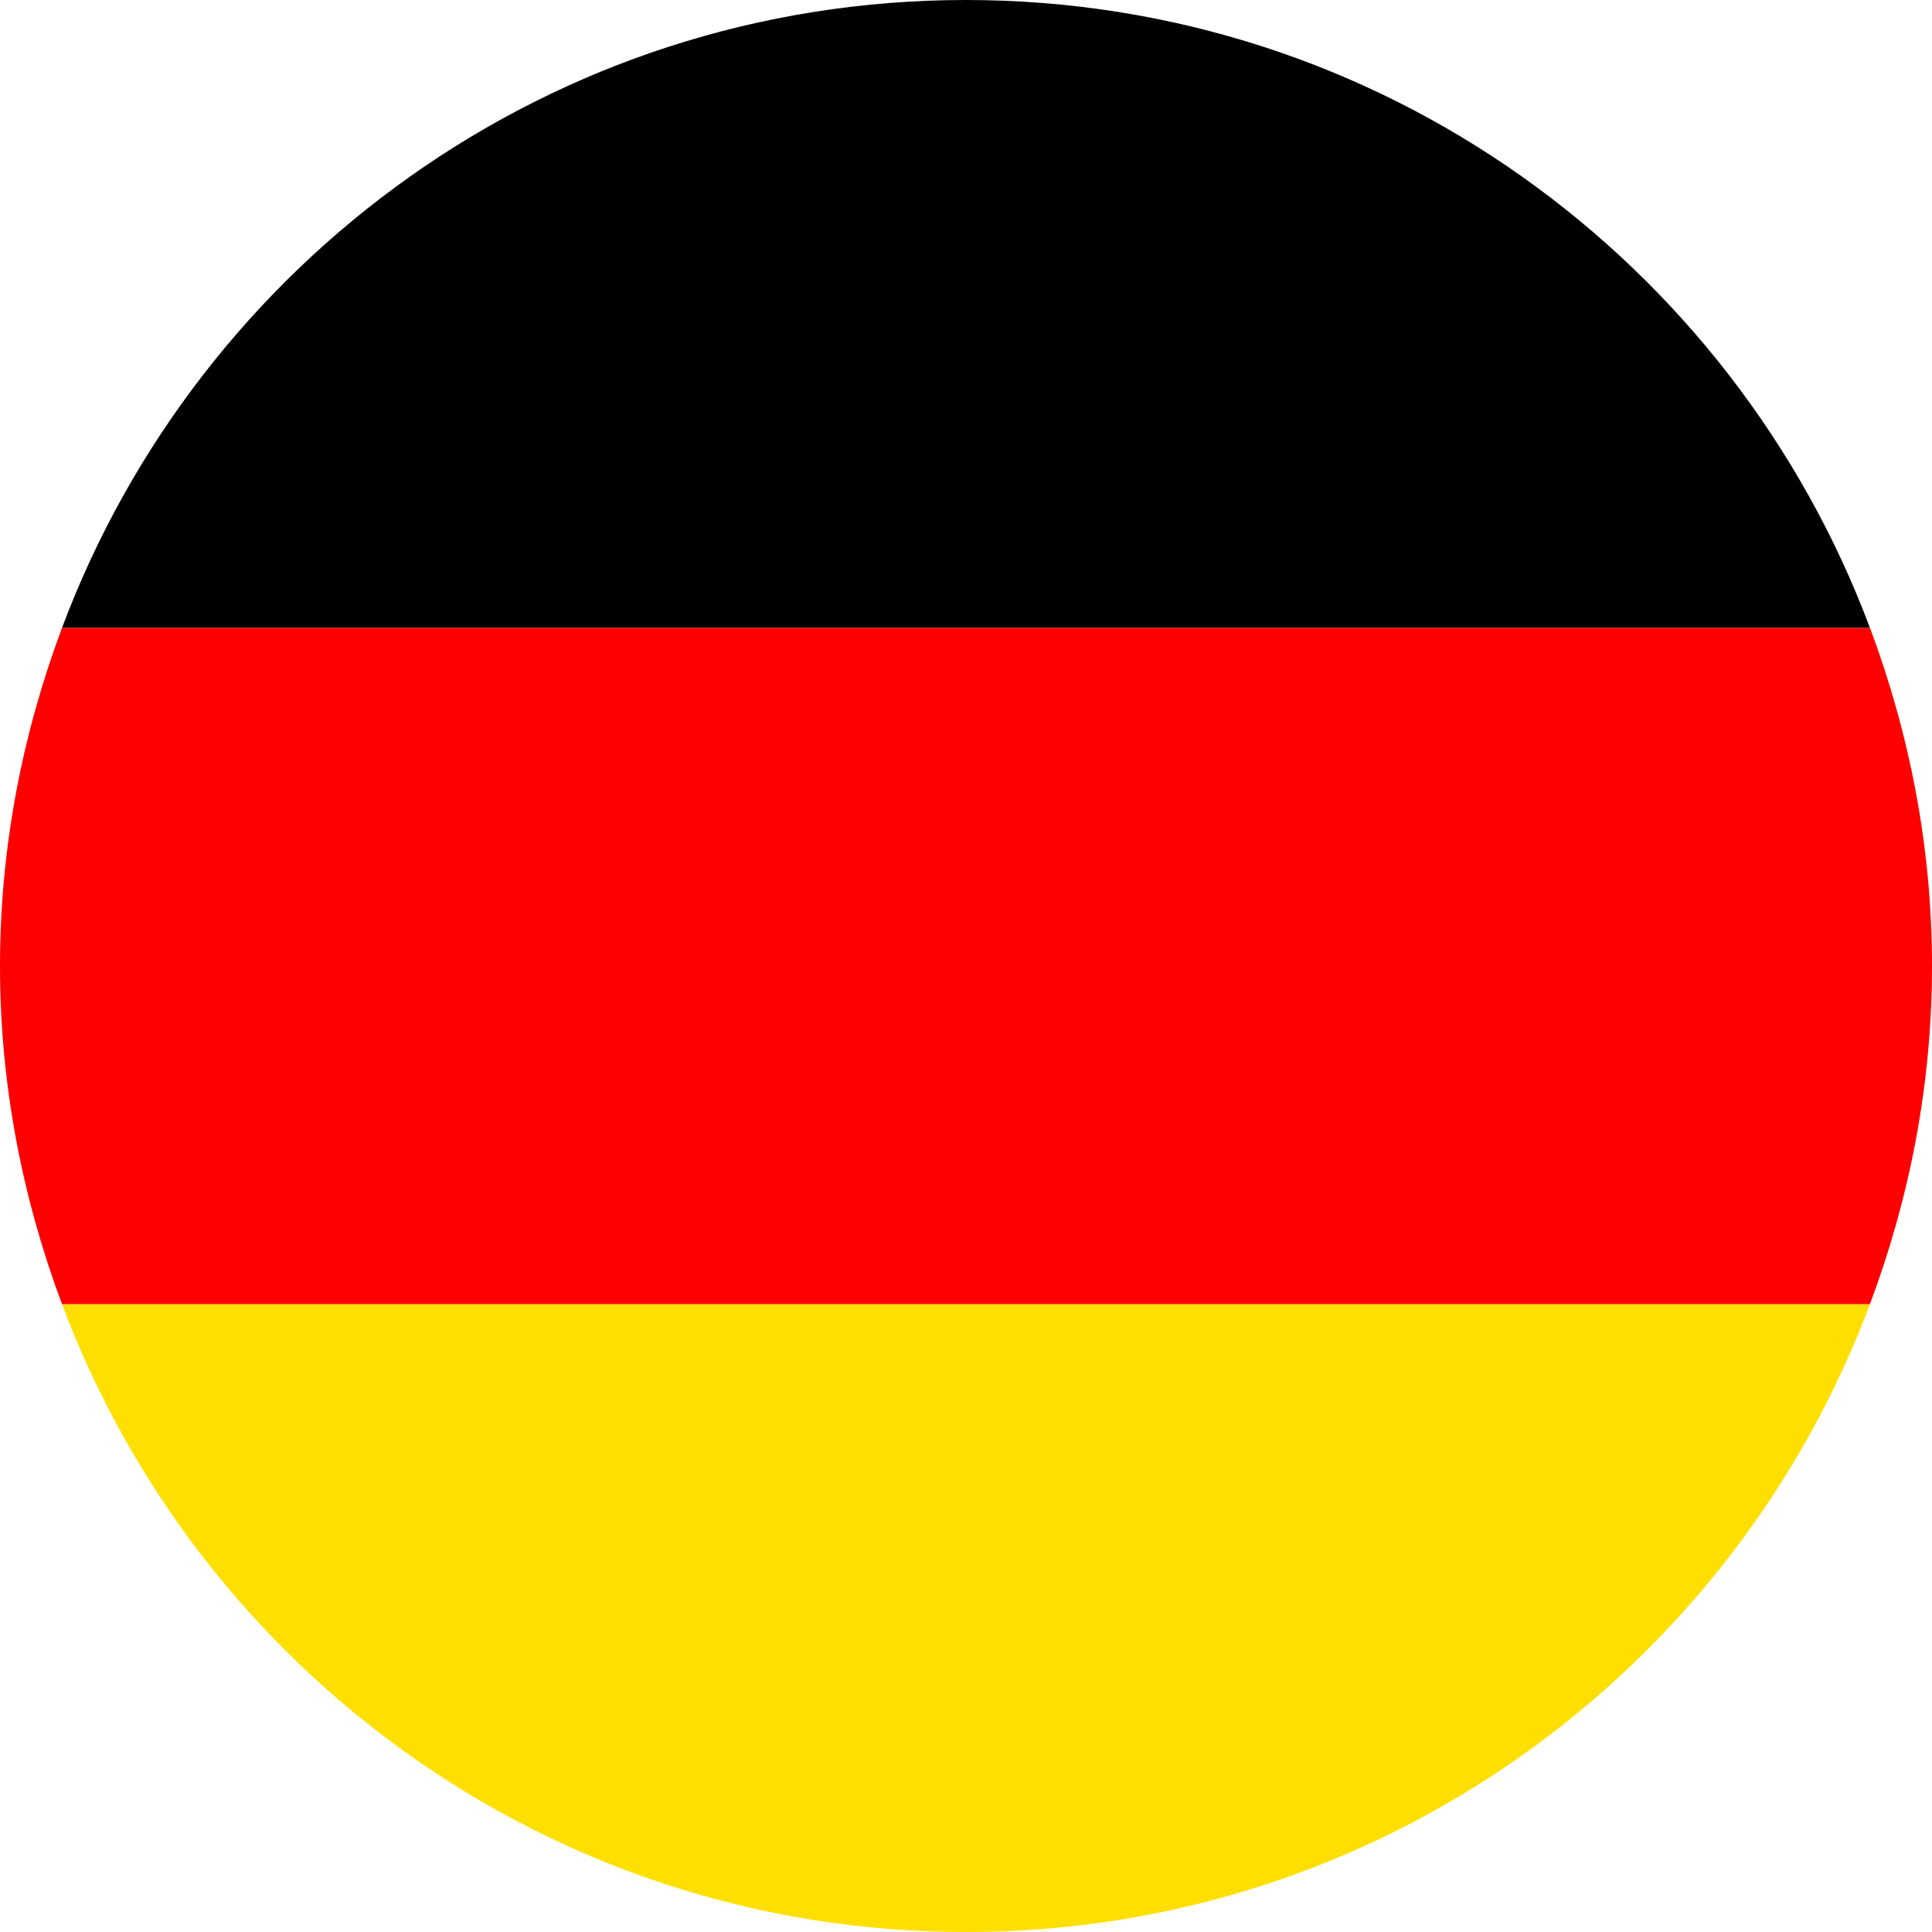 <svg width="44" height="44" viewBox="0 0 44 44" fill="none" xmlns="http://www.w3.org/2000/svg">
  <path d="M22 0C12.563 0 4.537 5.953 1.412 14.3H42.587C39.462 5.953 31.437 0 22 0Z" fill="#000000"/>
  <path d="M42.588 29.7H1.412C4.537 38.047 12.563 44 22 44C31.437 44 39.462 38.047 42.588 29.7Z" fill="#FFDF00"/>
  <path d="M44 22C44 19.286 43.485 16.7 42.588 14.3H1.412C0.515 16.7 0 19.286 0 22C0 24.714 0.515 27.3 1.412 29.7H42.587C43.485 27.3 44 24.714 44 22Z" fill="#FF0000"/>
</svg>
